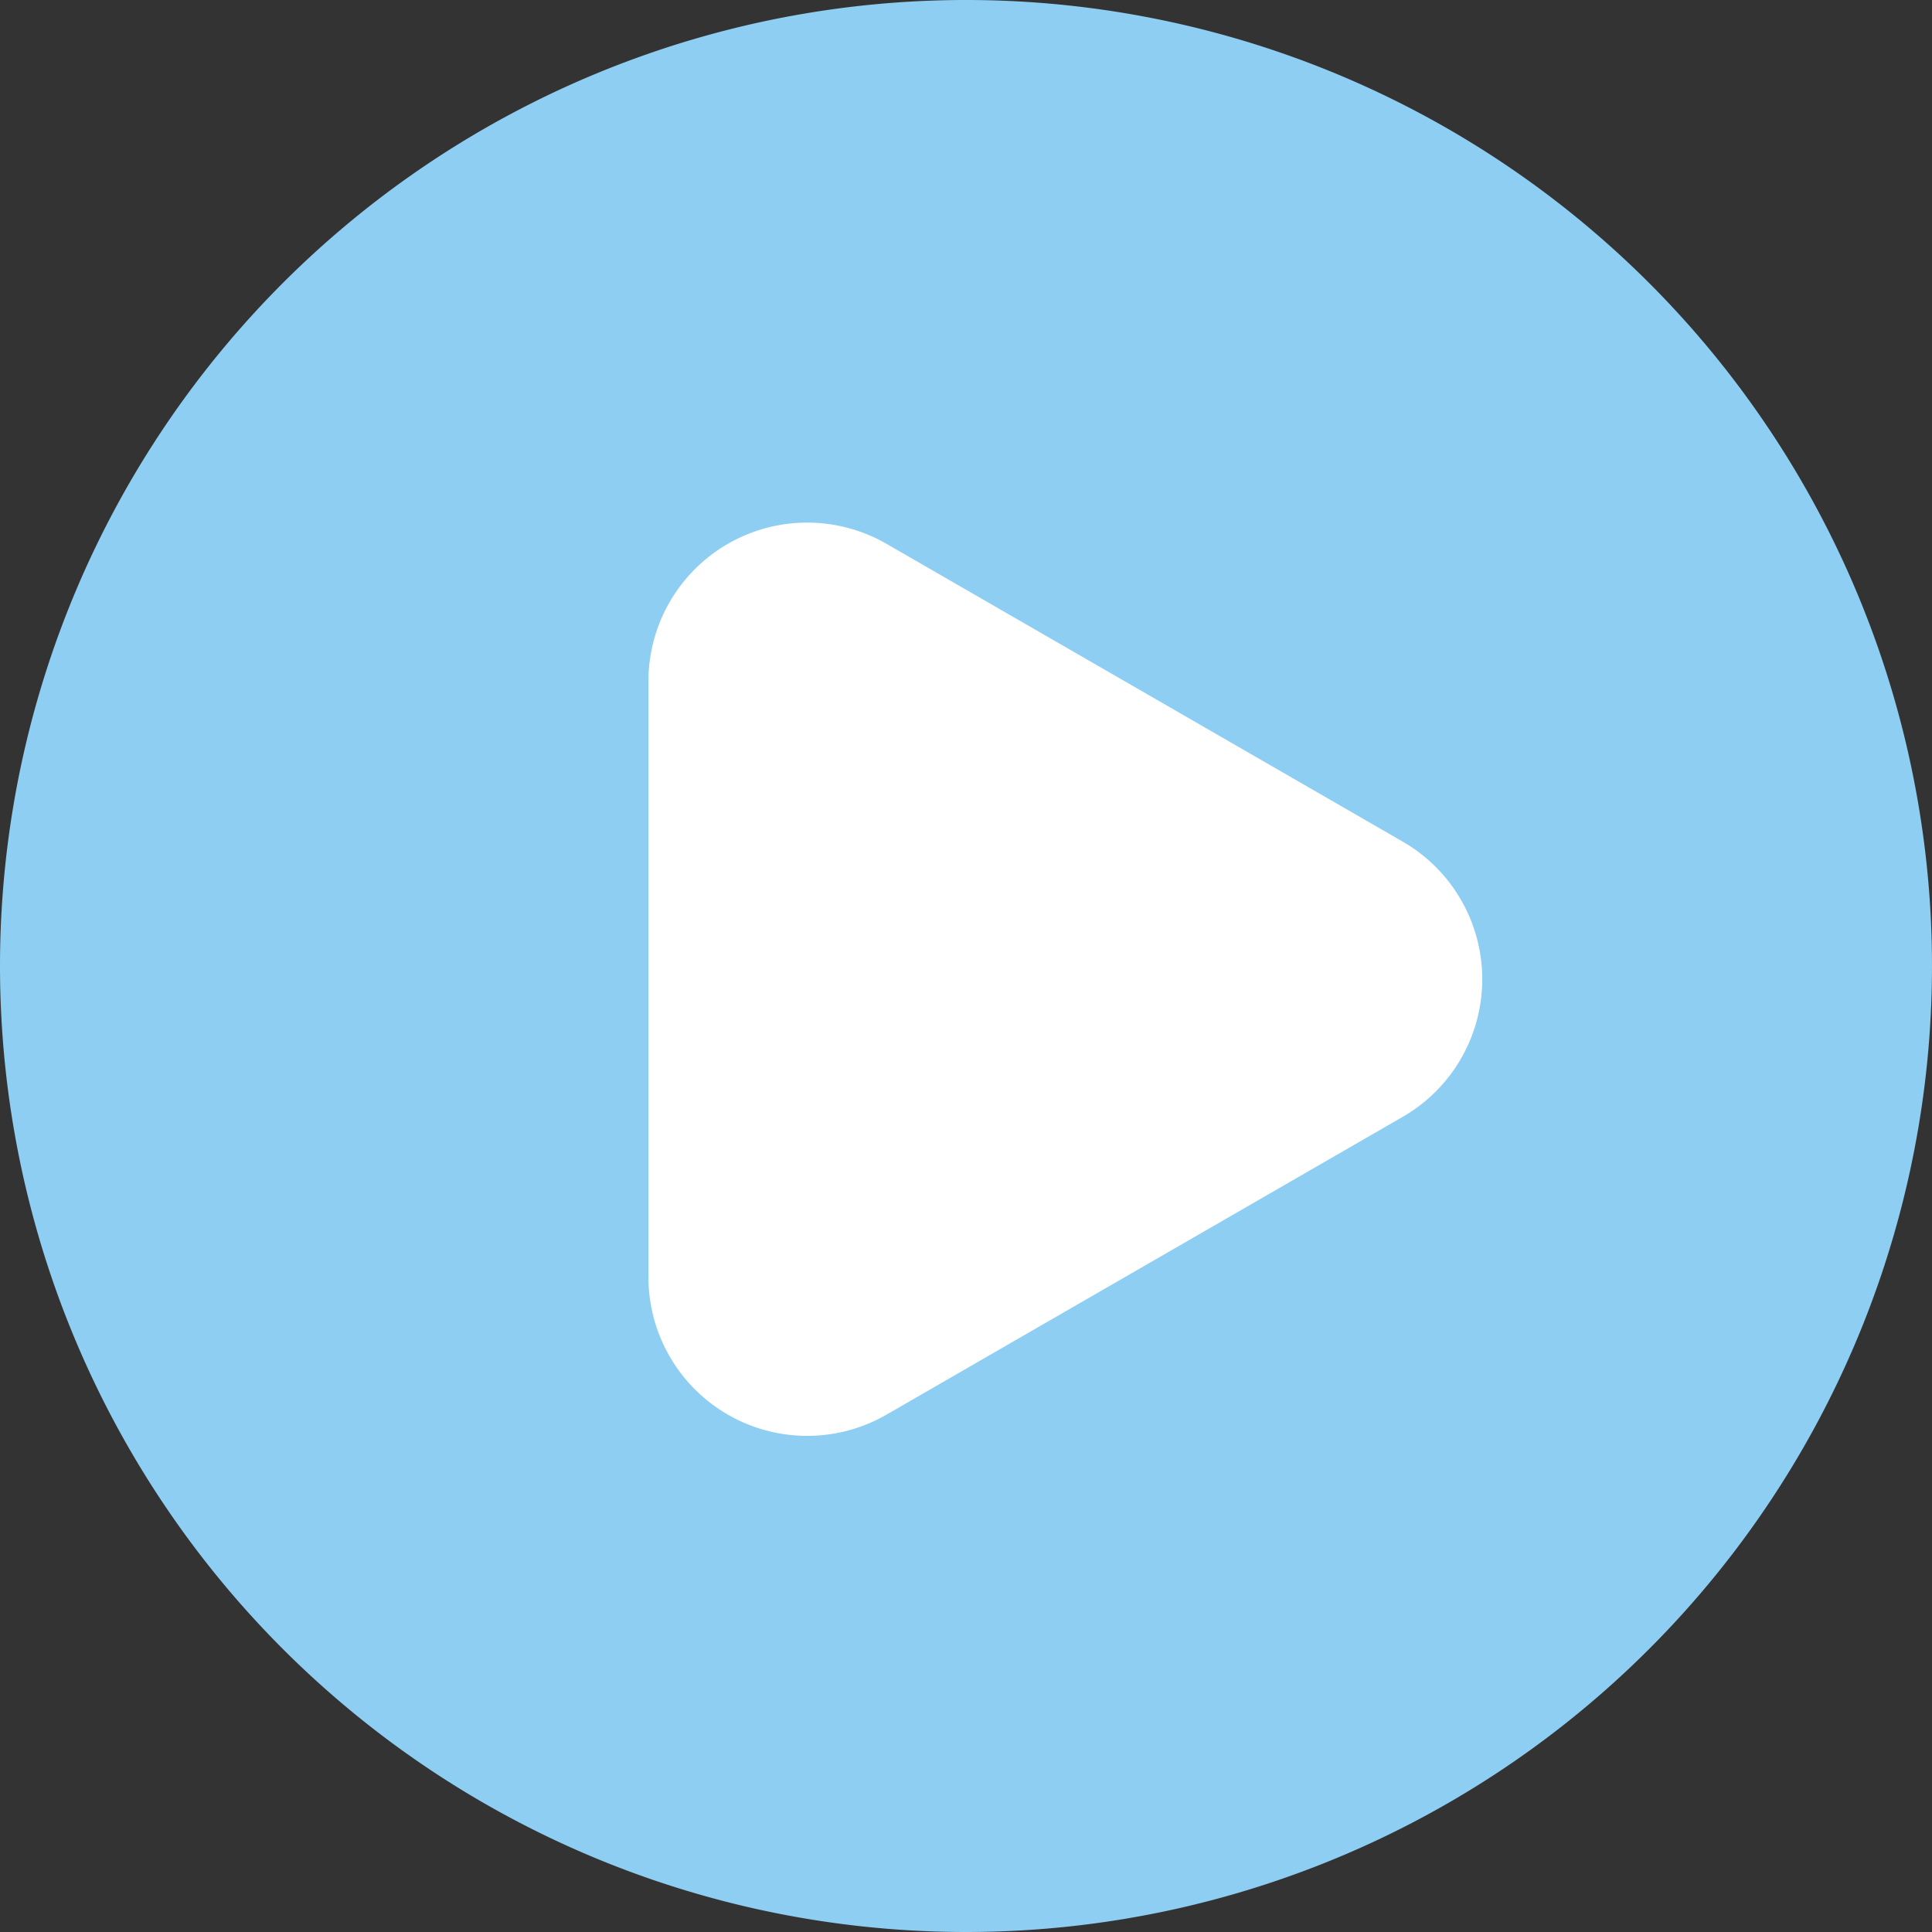 <?xml version="1.0" encoding="UTF-8"?> <svg xmlns="http://www.w3.org/2000/svg" viewBox="0 0 73 73"><rect x="0" y="0" width="73" height="73" fill="#333333" stroke="none"/> <defs> <style>.cls-1{fill:#8ecef2;fill-rule:evenodd;}.cls-2{fill:#fff;}</style> </defs> <g id="Слой_2" data-name="Слой 2"> <g id="Layer_1" data-name="Layer 1"> <path class="cls-1" d="M36.5,73A36.5,36.5,0,1,0,0,36.5,36.5,36.5,0,0,0,36.5,73Z"></path> <path class="cls-2" d="M53,31.8a6,6,0,0,1,0,10.4L33.5,53.45a6,6,0,0,1-9-5.19V25.74a6,6,0,0,1,9-5.19Z"></path> </g> </g> </svg> 